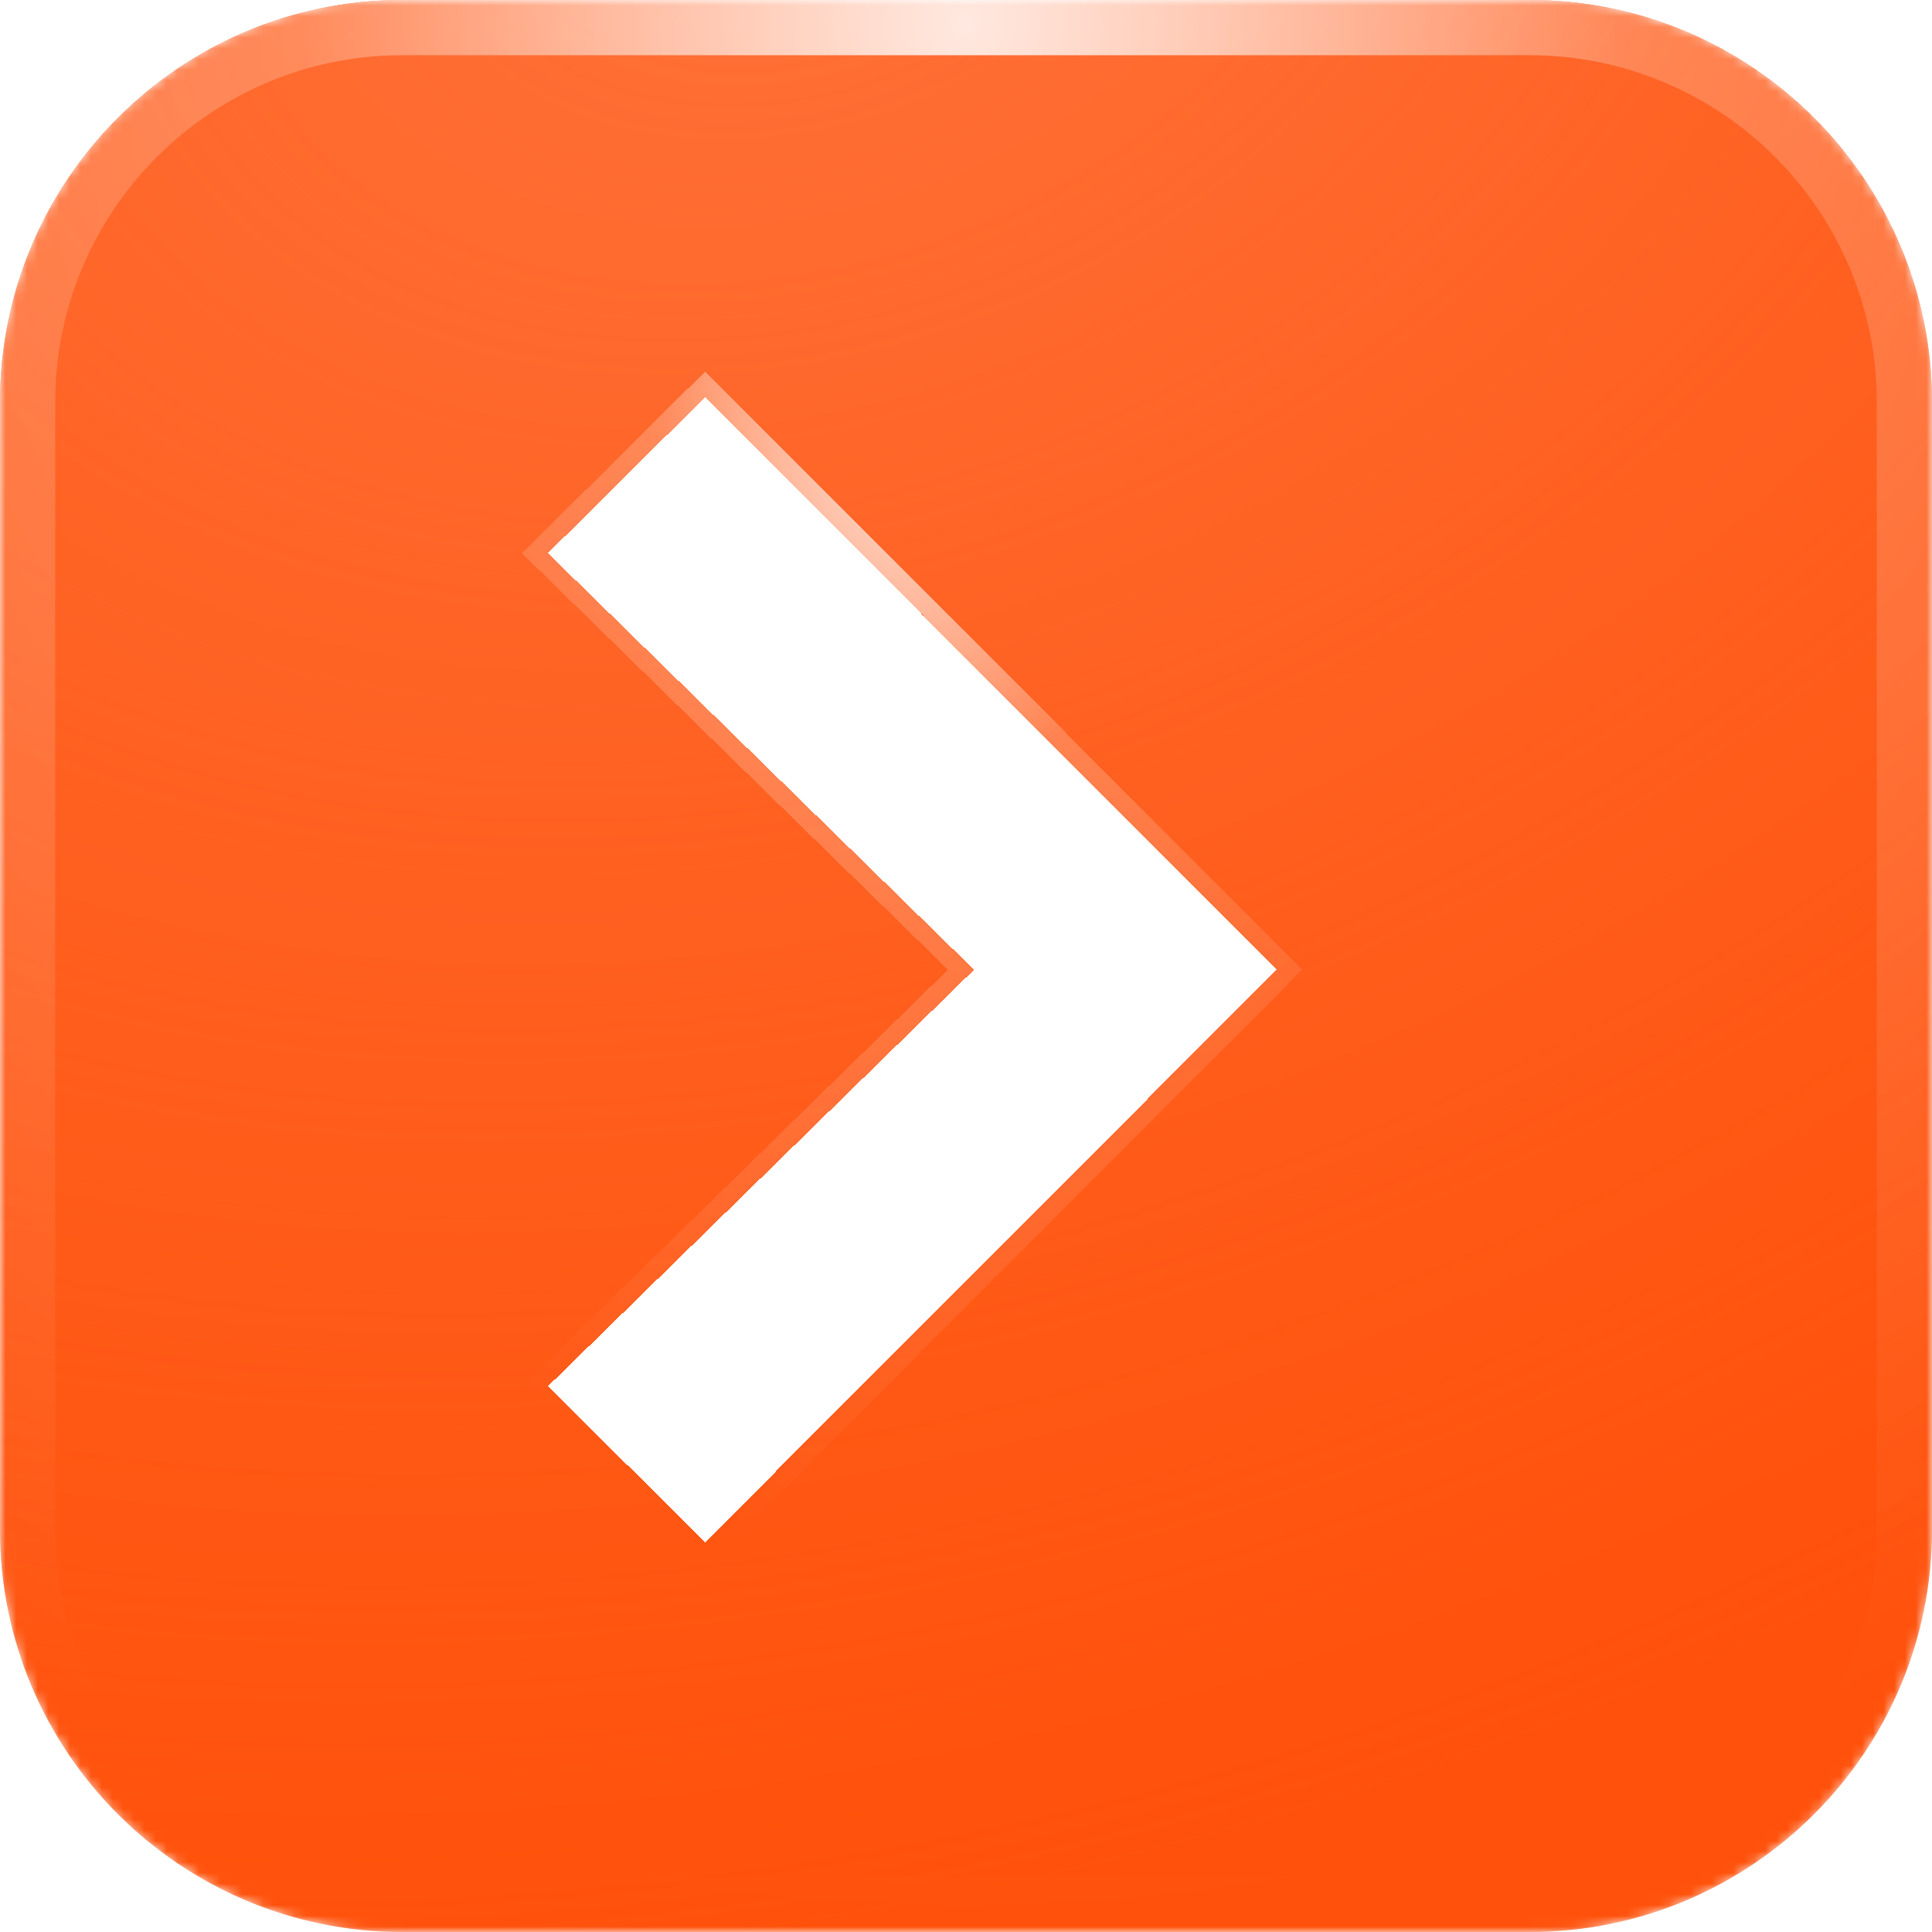<?xml version="1.0" encoding="UTF-8"?> <svg xmlns="http://www.w3.org/2000/svg" width="180" height="180" viewBox="0 0 180 180" fill="none"><g clip-path="url(#clip0_8408_2210)"><mask id="mask0_8408_2210" style="mask-type:alpha" maskUnits="userSpaceOnUse" x="0" y="0" width="180" height="180"><path d="M142.5 0H37.5C16.789 0 0 16.789 0 37.5V142.5C0 163.211 16.789 180 37.5 180H142.5C163.211 180 180 163.211 180 142.5V37.5C180 16.789 163.211 0 142.5 0Z" fill="#D9D9D9"></path><path d="M142.5 0H37.5C16.789 0 0 16.789 0 37.5V142.5C0 163.211 16.789 180 37.5 180H142.5C163.211 180 180 163.211 180 142.5V37.5C180 16.789 163.211 0 142.5 0Z" fill="#FF510B"></path><path d="M142.5 0H37.5C16.789 0 0 16.789 0 37.5V142.5C0 163.211 16.789 180 37.5 180H142.5C163.211 180 180 163.211 180 142.5V37.5C180 16.789 163.211 0 142.5 0Z" fill="url(#paint0_radial_8408_2210)"></path><path d="M142.5 1.875H37.5C17.825 1.875 1.875 17.825 1.875 37.5V142.5C1.875 162.175 17.825 178.125 37.5 178.125H142.5C162.175 178.125 178.125 162.175 178.125 142.5V37.5C178.125 17.825 162.175 1.875 142.5 1.875Z" stroke="url(#paint1_radial_8408_2210)" stroke-opacity="0.33" stroke-width="3.75"></path><path d="M142.5 1.875H37.5C17.825 1.875 1.875 17.825 1.875 37.5V142.5C1.875 162.175 17.825 178.125 37.5 178.125H142.5C162.175 178.125 178.125 162.175 178.125 142.5V37.5C178.125 17.825 162.175 1.875 142.5 1.875Z" stroke="url(#paint2_radial_8408_2210)" stroke-opacity="0.77" stroke-width="3.75"></path></mask><g mask="url(#mask0_8408_2210)"><path d="M142.5 0H37.5C16.789 0 0 16.789 0 37.5V142.5C0 163.211 16.789 180 37.5 180H142.5C163.211 180 180 163.211 180 142.5V37.5C180 16.789 163.211 0 142.5 0Z" fill="#D9D9D9"></path><path d="M142.5 0H37.5C16.789 0 0 16.789 0 37.5V142.5C0 163.211 16.789 180 37.5 180H142.5C163.211 180 180 163.211 180 142.5V37.5C180 16.789 163.211 0 142.5 0Z" fill="#FF510B"></path><path d="M142.5 0H37.5C16.789 0 0 16.789 0 37.5V142.5C0 163.211 16.789 180 37.5 180H142.5C163.211 180 180 163.211 180 142.5V37.5C180 16.789 163.211 0 142.5 0Z" fill="url(#paint3_radial_8408_2210)"></path><path d="M142.499 2.571H37.499C18.208 2.571 2.57 18.209 2.57 37.5V142.5C2.57 161.79 18.208 177.428 37.499 177.428H142.499C161.789 177.428 177.427 161.79 177.427 142.5V37.5C177.427 18.209 161.789 2.571 142.499 2.571Z" stroke="url(#paint4_radial_8408_2210)" stroke-opacity="0.33" stroke-width="5.143"></path><path d="M142.499 2.571H37.499C18.208 2.571 2.57 18.209 2.57 37.5V142.5C2.57 161.79 18.208 177.428 37.499 177.428H142.499C161.789 177.428 177.427 161.79 177.427 142.5V37.5C177.427 18.209 161.789 2.571 142.499 2.571Z" stroke="url(#paint5_radial_8408_2210)" stroke-opacity="0.77" stroke-width="5.143"></path></g><g filter="url(#filter0_di_8408_2210)"><path d="M70.65 143.691L56 129.153L95.702 90.346L56 51.539L70.65 37L123.884 90.346L70.65 143.691Z" fill="black" shape-rendering="crispEdges"></path><path d="M70.65 143.691L56 129.153L95.702 90.346L56 51.539L70.65 37L123.884 90.346L70.65 143.691Z" fill="white" shape-rendering="crispEdges"></path><path d="M71.251 36.4L124.485 89.746L125.083 90.346L124.485 90.945L71.251 144.291L70.653 144.89L70.053 144.294L55.402 129.755L54.79 129.148L55.406 128.546L94.487 90.345L55.406 52.145L54.79 51.543L55.402 50.937L70.053 36.398L70.653 35.801L71.251 36.4Z" stroke="url(#paint6_radial_8408_2210)" stroke-opacity="0.33" stroke-width="1.698" shape-rendering="crispEdges"></path><path d="M71.251 36.4L124.485 89.746L125.083 90.346L124.485 90.945L71.251 144.291L70.653 144.89L70.053 144.294L55.402 129.755L54.79 129.148L55.406 128.546L94.487 90.345L55.406 52.145L54.79 51.543L55.402 50.937L70.053 36.398L70.653 35.801L71.251 36.4Z" stroke="url(#paint7_radial_8408_2210)" stroke-opacity="0.77" stroke-width="1.698" shape-rendering="crispEdges"></path></g></g><defs><filter id="filter0_di_8408_2210" x="38.727" y="19.748" width="112.312" height="151.099" filterUnits="userSpaceOnUse" color-interpolation-filters="sRGB"><feFlood flood-opacity="0" result="BackgroundImageFix"></feFlood><feColorMatrix in="SourceAlpha" type="matrix" values="0 0 0 0 0 0 0 0 0 0 0 0 0 0 0 0 0 0 127 0" result="hardAlpha"></feColorMatrix><feOffset dx="4.952" dy="4.952"></feOffset><feGaussianBlur stdDeviation="9.903"></feGaussianBlur><feComposite in2="hardAlpha" operator="out"></feComposite><feColorMatrix type="matrix" values="0 0 0 0 0.749 0 0 0 0 0.25 0 0 0 0 0.05 0 0 0 0.37 0"></feColorMatrix><feBlend mode="normal" in2="BackgroundImageFix" result="effect1_dropShadow_8408_2210"></feBlend><feBlend mode="normal" in="SourceGraphic" in2="effect1_dropShadow_8408_2210" result="shape"></feBlend><feColorMatrix in="SourceAlpha" type="matrix" values="0 0 0 0 0 0 0 0 0 0 0 0 0 0 0 0 0 0 127 0" result="hardAlpha"></feColorMatrix><feOffset dx="-9.903" dy="-4.952"></feOffset><feGaussianBlur stdDeviation="8.17"></feGaussianBlur><feComposite in2="hardAlpha" operator="arithmetic" k2="-1" k3="1"></feComposite><feColorMatrix type="matrix" values="0 0 0 0 0.689 0 0 0 0 0.221 0 0 0 0 0.033 0 0 0 0.19 0"></feColorMatrix><feBlend mode="normal" in2="shape" result="effect2_innerShadow_8408_2210"></feBlend></filter><radialGradient id="paint0_radial_8408_2210" cx="0" cy="0" r="1" gradientUnits="userSpaceOnUse" gradientTransform="translate(77.143 -16.071) rotate(69.102) scale(189.234 256.184)"><stop stop-color="#FF723A"></stop><stop offset="1" stop-color="#FF6B2F" stop-opacity="0"></stop></radialGradient><radialGradient id="paint1_radial_8408_2210" cx="0" cy="0" r="1" gradientUnits="userSpaceOnUse" gradientTransform="translate(90 2.411) rotate(90) scale(177.589)"><stop stop-color="white"></stop><stop offset="1" stop-color="white" stop-opacity="0"></stop></radialGradient><radialGradient id="paint2_radial_8408_2210" cx="0" cy="0" r="1" gradientUnits="userSpaceOnUse" gradientTransform="translate(90 2.411) rotate(90) scale(61.875)"><stop stop-color="white"></stop><stop offset="1" stop-color="white" stop-opacity="0"></stop></radialGradient><radialGradient id="paint3_radial_8408_2210" cx="0" cy="0" r="1" gradientUnits="userSpaceOnUse" gradientTransform="translate(77.143 -16.071) rotate(69.102) scale(189.234 256.184)"><stop stop-color="#FF723A"></stop><stop offset="1" stop-color="#FF6B2F" stop-opacity="0"></stop></radialGradient><radialGradient id="paint4_radial_8408_2210" cx="0" cy="0" r="1" gradientUnits="userSpaceOnUse" gradientTransform="translate(89.999 2.411) rotate(90) scale(177.589)"><stop stop-color="white"></stop><stop offset="1" stop-color="white" stop-opacity="0"></stop></radialGradient><radialGradient id="paint5_radial_8408_2210" cx="0" cy="0" r="1" gradientUnits="userSpaceOnUse" gradientTransform="translate(89.999 2.411) rotate(90) scale(61.875)"><stop stop-color="white"></stop><stop offset="1" stop-color="white" stop-opacity="0"></stop></radialGradient><radialGradient id="paint6_radial_8408_2210" cx="0" cy="0" r="1" gradientUnits="userSpaceOnUse" gradientTransform="translate(89.942 37.523) rotate(90) scale(107.098 69.2)"><stop stop-color="white"></stop><stop offset="1" stop-color="white" stop-opacity="0"></stop></radialGradient><radialGradient id="paint7_radial_8408_2210" cx="0" cy="0" r="1" gradientUnits="userSpaceOnUse" gradientTransform="translate(89.942 37.523) rotate(90) scale(37.315 24.11)"><stop stop-color="white"></stop><stop offset="1" stop-color="white" stop-opacity="0"></stop></radialGradient><clipPath id="clip0_8408_2210"><rect width="180" height="180" fill="white"></rect></clipPath></defs></svg> 